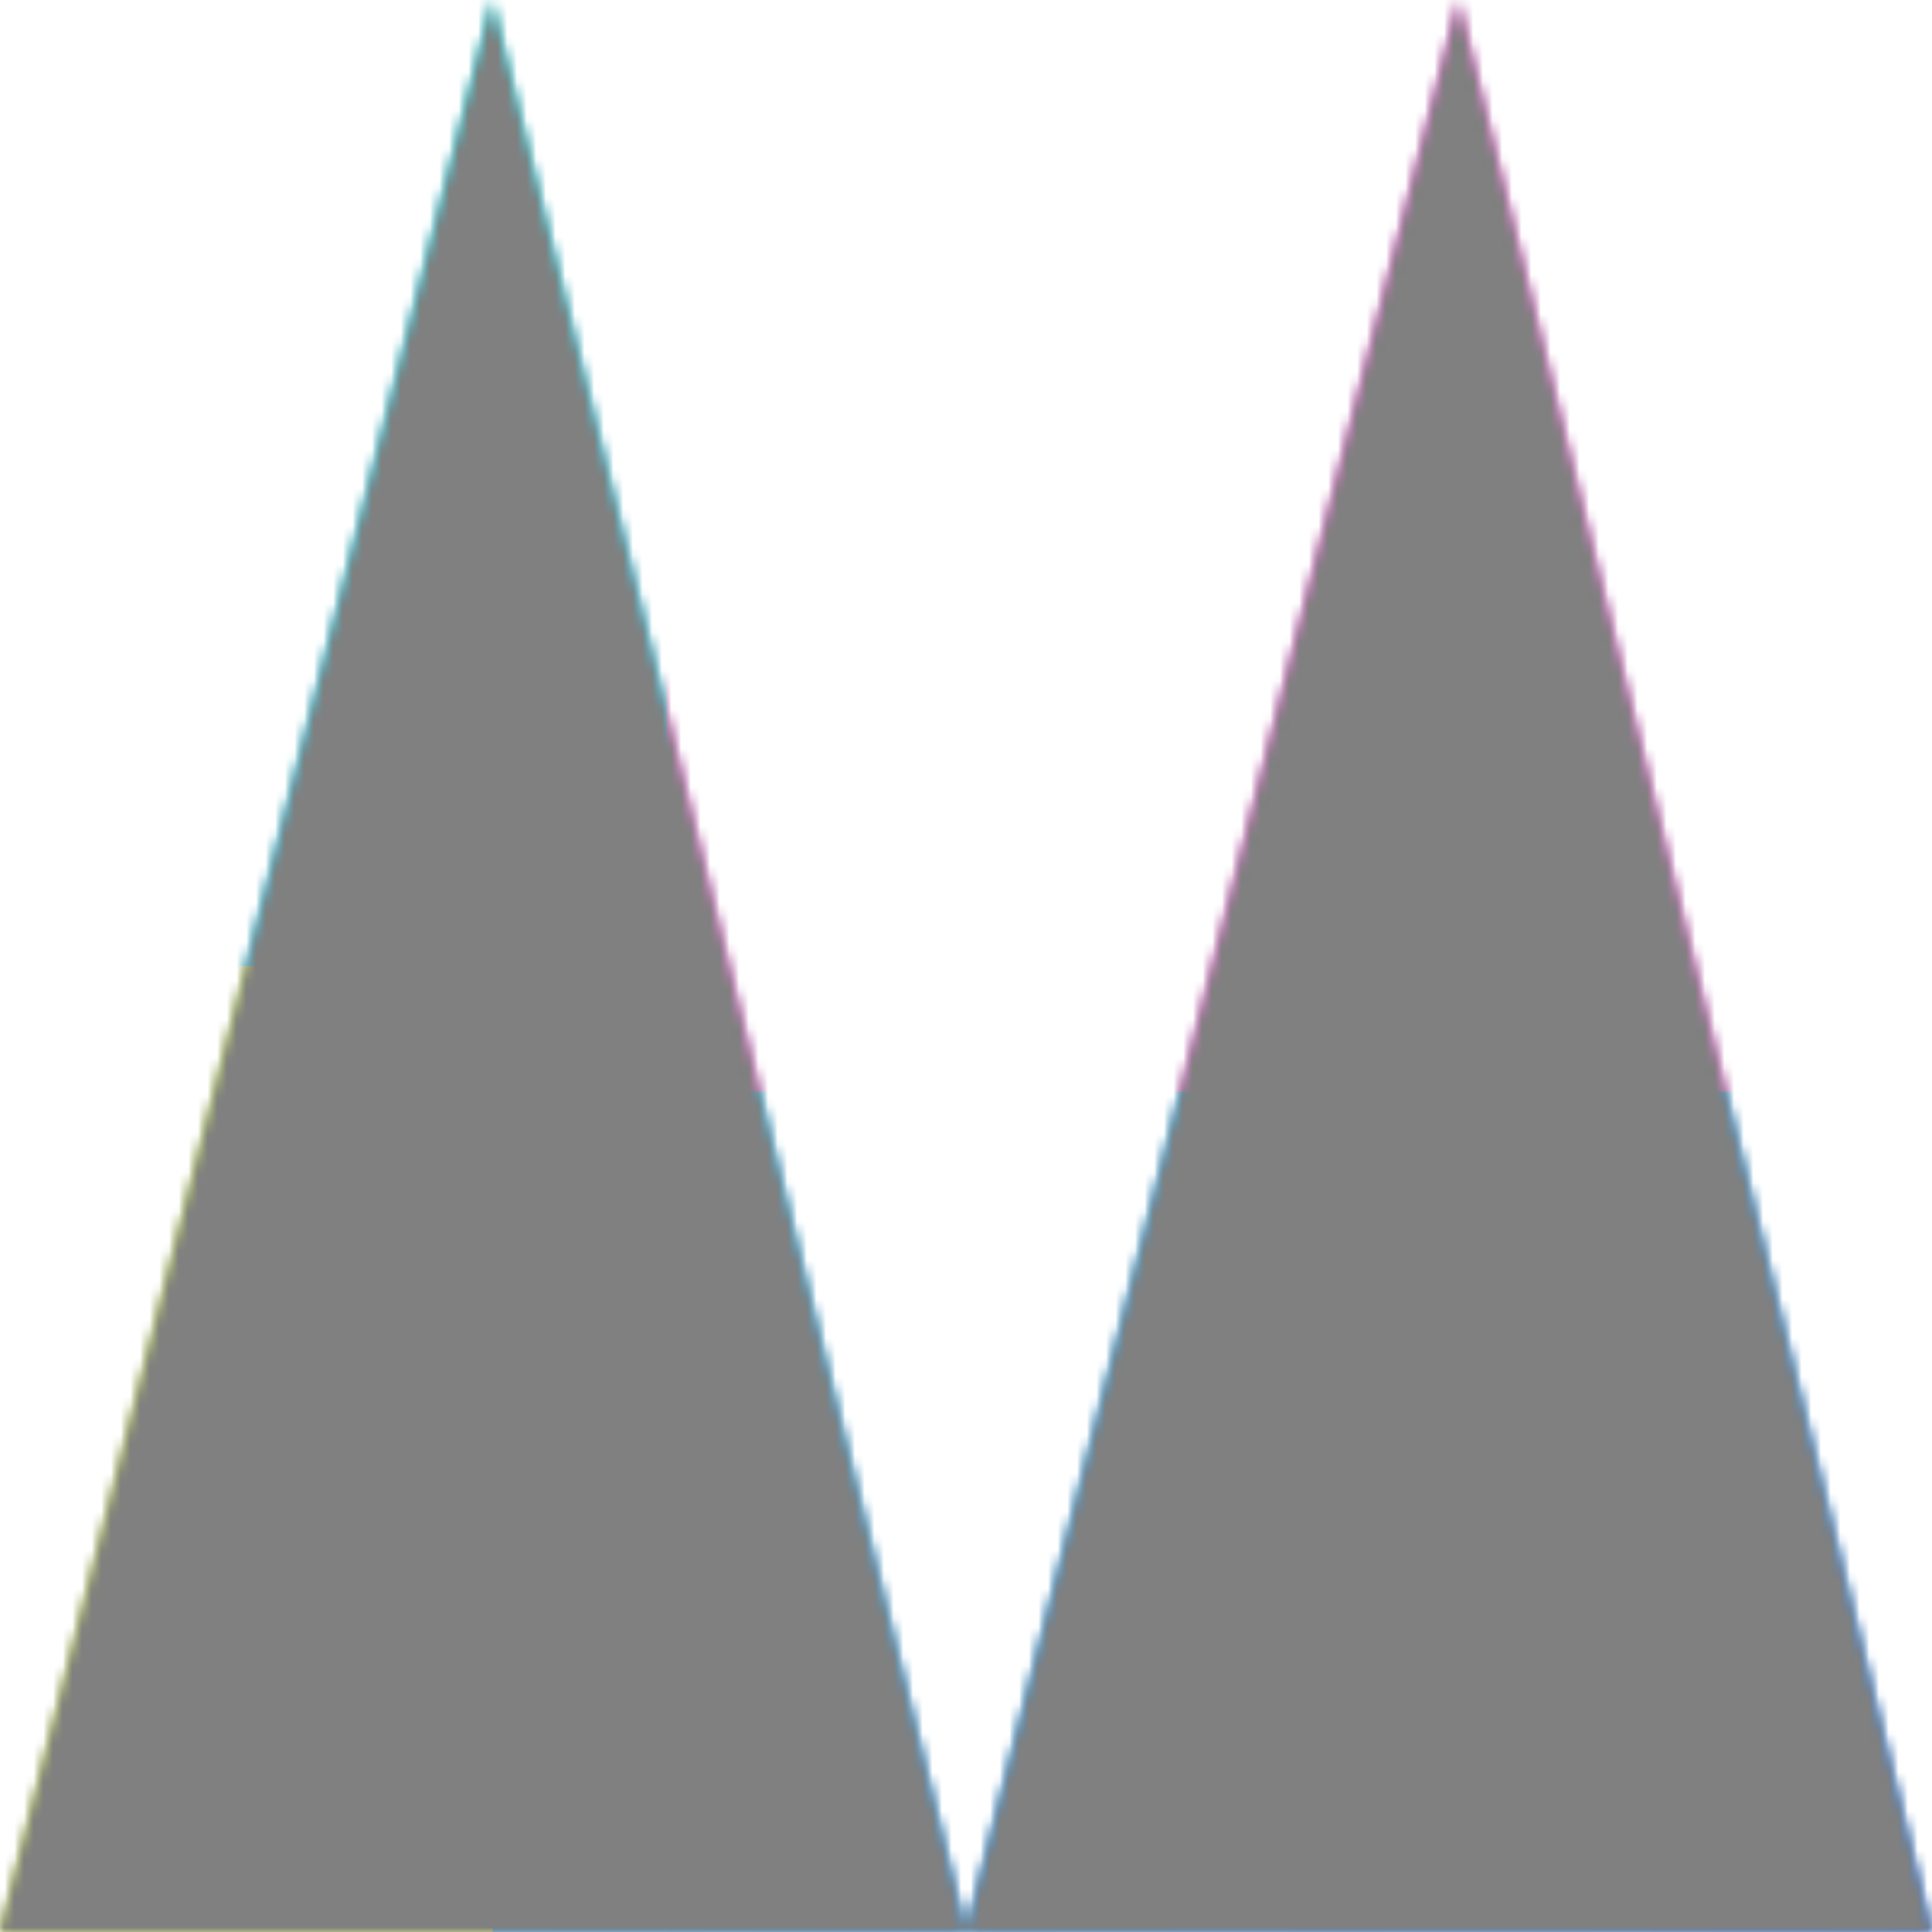 <svg xmlns="http://www.w3.org/2000/svg" width="400" height="400" fill="none" class="coolshapes triangle-2" viewBox="0 0 200 200"><g clip-path="url(#a)"><mask id="b" width="200" height="200" x="0" y="0" maskUnits="userSpaceOnUse" style="mask-type:alpha"><path fill="#fff" d="M50.94 0 0 200h100L50.94 0zM100 200h100L150.967 0 100 200z"/></mask><g mask="url(#b)"><path fill="#fff" d="M200 0H0v200h200V0z"/><path fill="url(#c)" d="M200 0H0v200h200V0z"/><g filter="url(#d)"><path fill="#FF58E4" d="M130 0H69v113h61V0z"/><path fill="#FF58E4" d="M212-20H111v133h101V-20z"/><path fill="#FFE500" fill-opacity=".74" d="M51 100h-85v120h85V100z"/></g></g></g><defs><linearGradient id="c" x1="210" x2="52.5" y1="194.5" y2="0" gradientUnits="userSpaceOnUse"><stop stop-color="#0E6FFF"/><stop offset="1" stop-color="#00F0FF"/></linearGradient><clipPath id="a"><path fill="#fff" d="M0 0h200v200H0z"/></clipPath><filter id="d" width="406" height="400" x="-114" y="-100" color-interpolation-filters="sRGB" filterUnits="userSpaceOnUse"><feFlood flood-opacity="0" result="BackgroundImageFix"/><feBlend in="SourceGraphic" in2="BackgroundImageFix" result="shape"/><feGaussianBlur result="effect1_foregroundBlur_748_4968" stdDeviation="40"/></filter></defs><g mask="url(#b)" style="mix-blend-mode:overlay"><path fill="gray" stroke="transparent" d="M200 0H0v200h200V0z" filter="url(#e)"/></g><defs><filter id="e" width="100%" height="100%" x="0%" y="0%" filterUnits="objectBoundingBox"><feTurbulence baseFrequency=".6" numOctaves="5" result="out1" seed="4"/><feComposite in="out1" in2="SourceGraphic" operator="in" result="out2"/><feBlend in="SourceGraphic" in2="out2" mode="overlay" result="out3"/></filter></defs></svg>